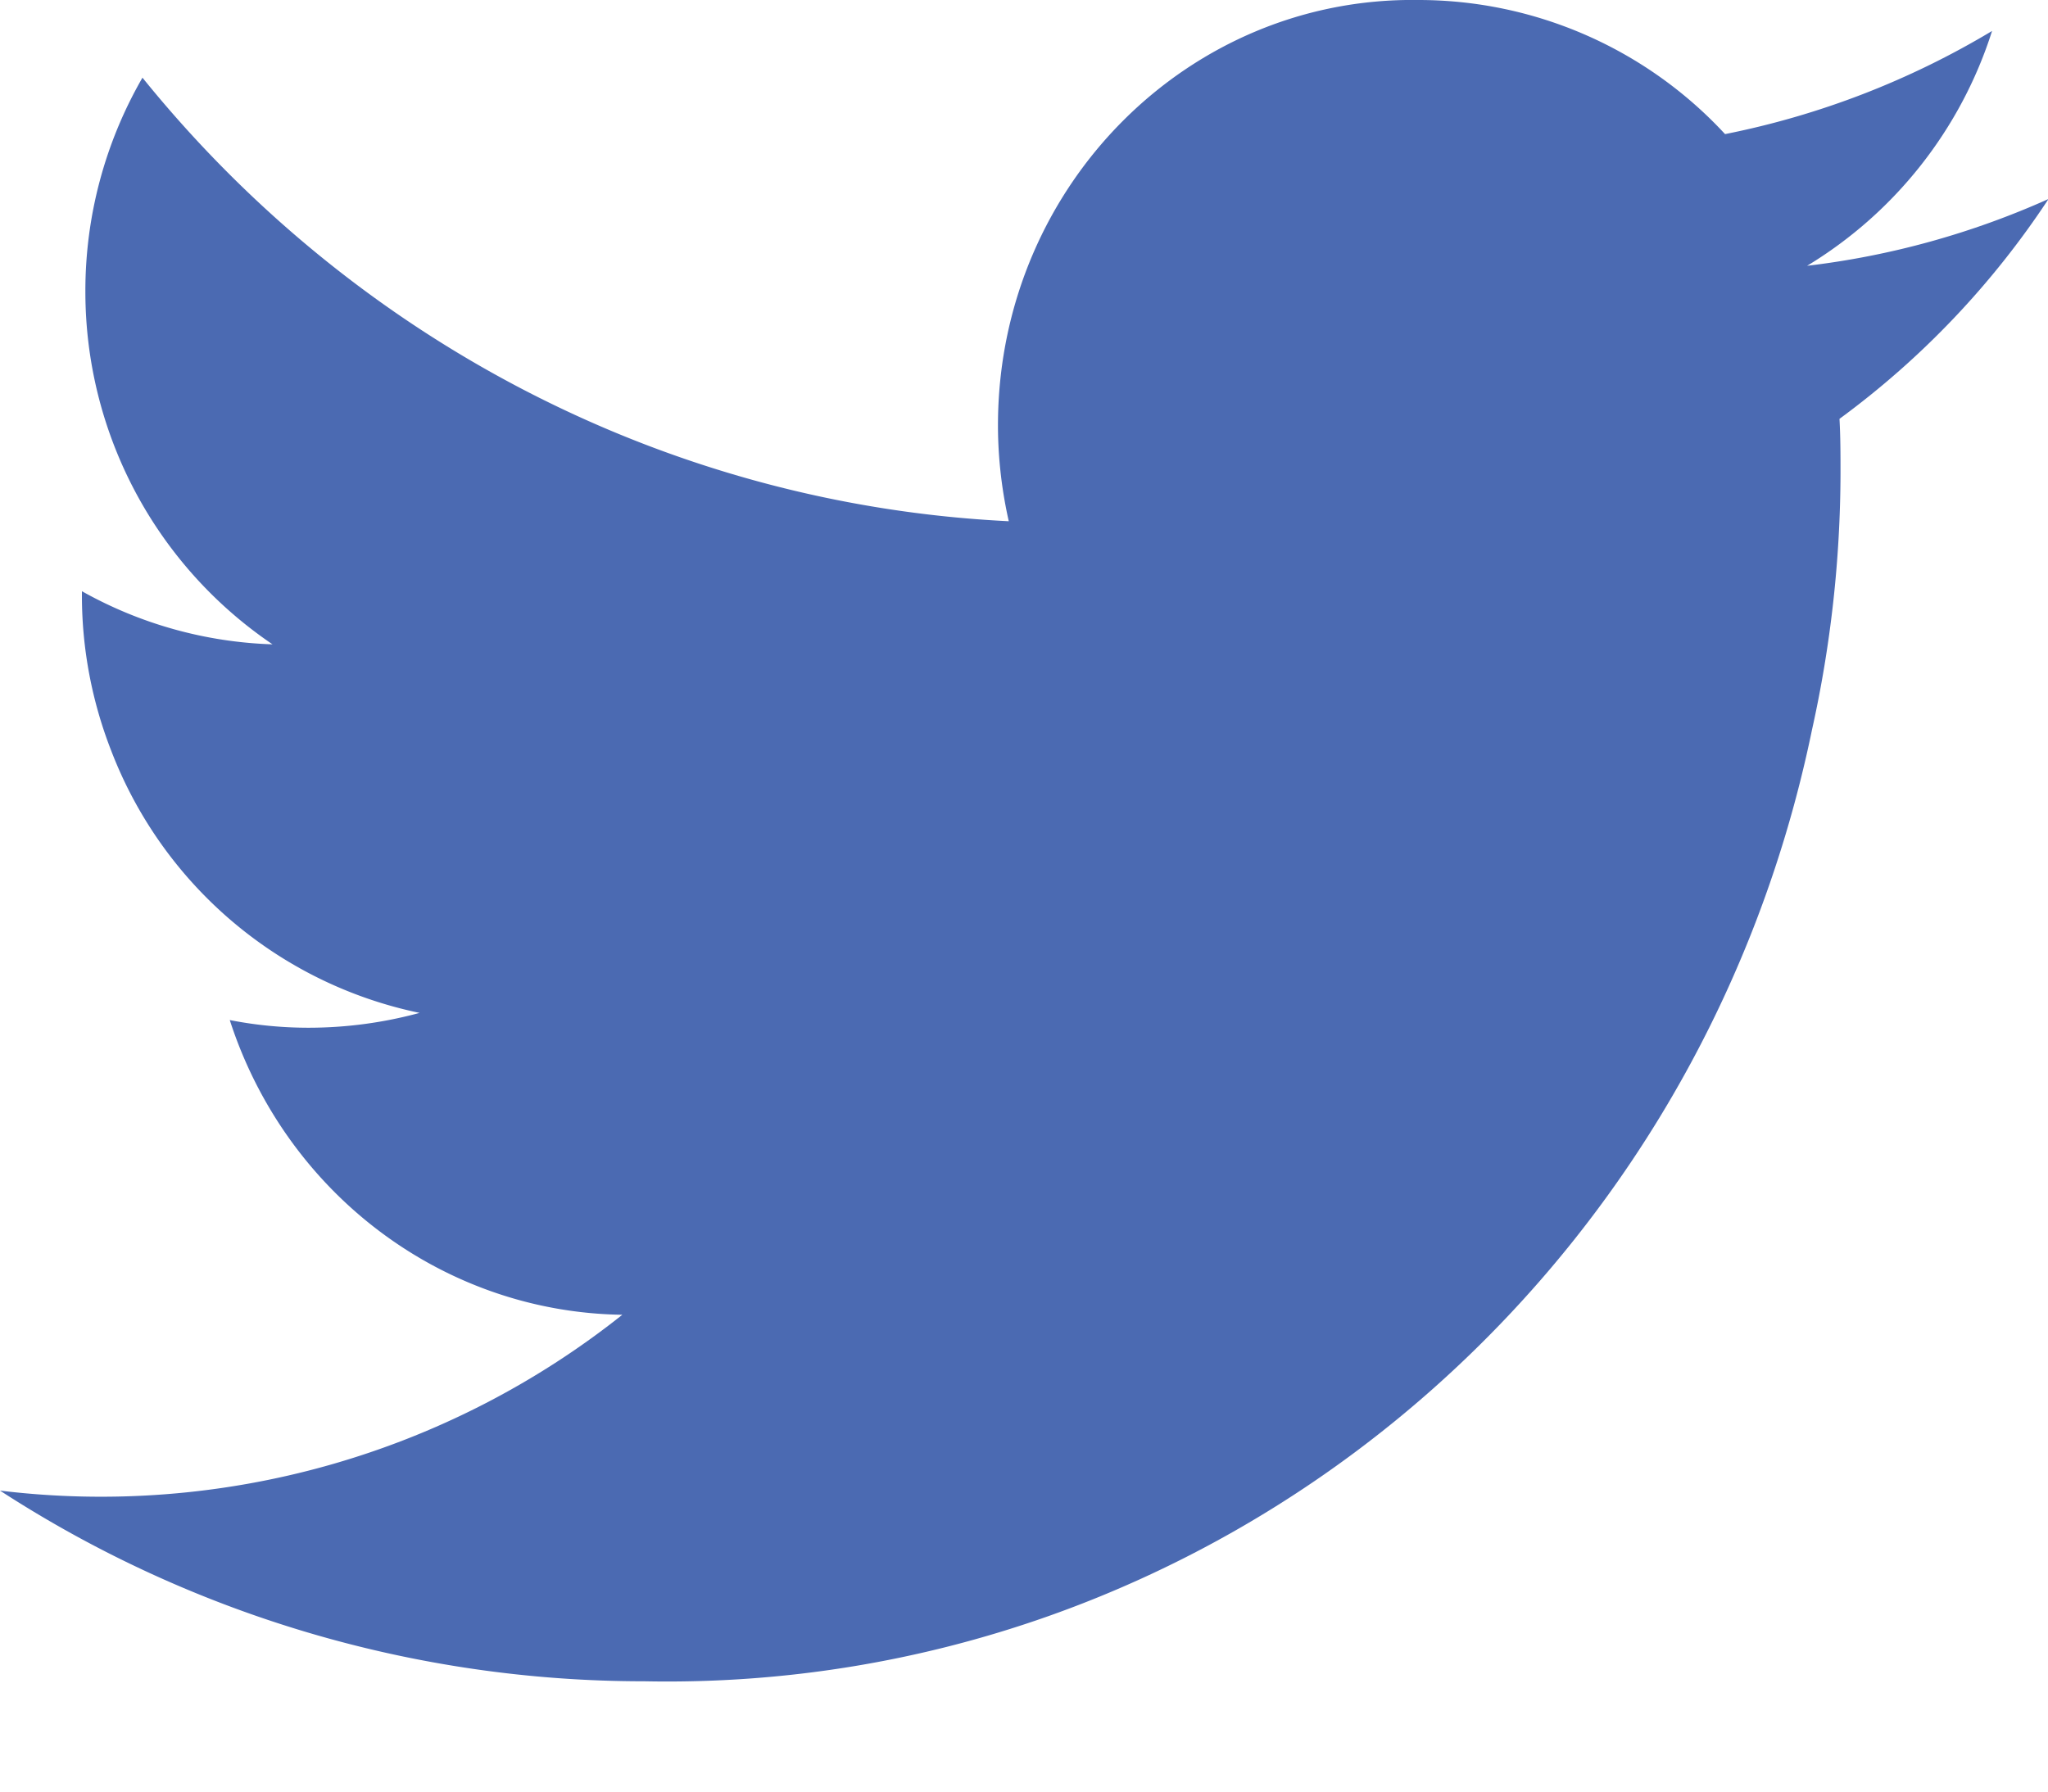 <svg width="16" height="14" viewBox="0 0 16 14" xmlns="http://www.w3.org/2000/svg"><title>Fill 1</title><path d="M16.004 1.555c-.6.269-1.235.445-1.886.522A3.32 3.32 0 0 0 15.563.242a6.53 6.53 0 0 1-2.086.806A3.262 3.262 0 0 0 11.08 0C9.292-.026 7.823 1.44 7.797 3.274c-.004.269.025.537.084.799C5.25 3.944 2.794 2.687 1.113.607a3.33 3.33 0 0 0-.446 1.668 3.327 3.327 0 0 0 1.462 2.76A3.253 3.253 0 0 1 .64 4.62v.042c.001.412.079.82.228 1.202a3.3 3.3 0 0 0 2.41 2.051 3.311 3.311 0 0 1-.866.116c-.207 0-.414-.02-.617-.06.44 1.36 1.671 2.283 3.067 2.303A6.543 6.543 0 0 1 0 11.648a9.239 9.239 0 0 0 5.034 1.49c4.385.087 8.213-3.032 9.122-7.434a9.339 9.339 0 0 0 .223-2.002c0-.143 0-.287-.008-.429a6.696 6.696 0 0 0 1.633-1.718" fill="#4B6AB2" fill-rule="evenodd"/></svg>